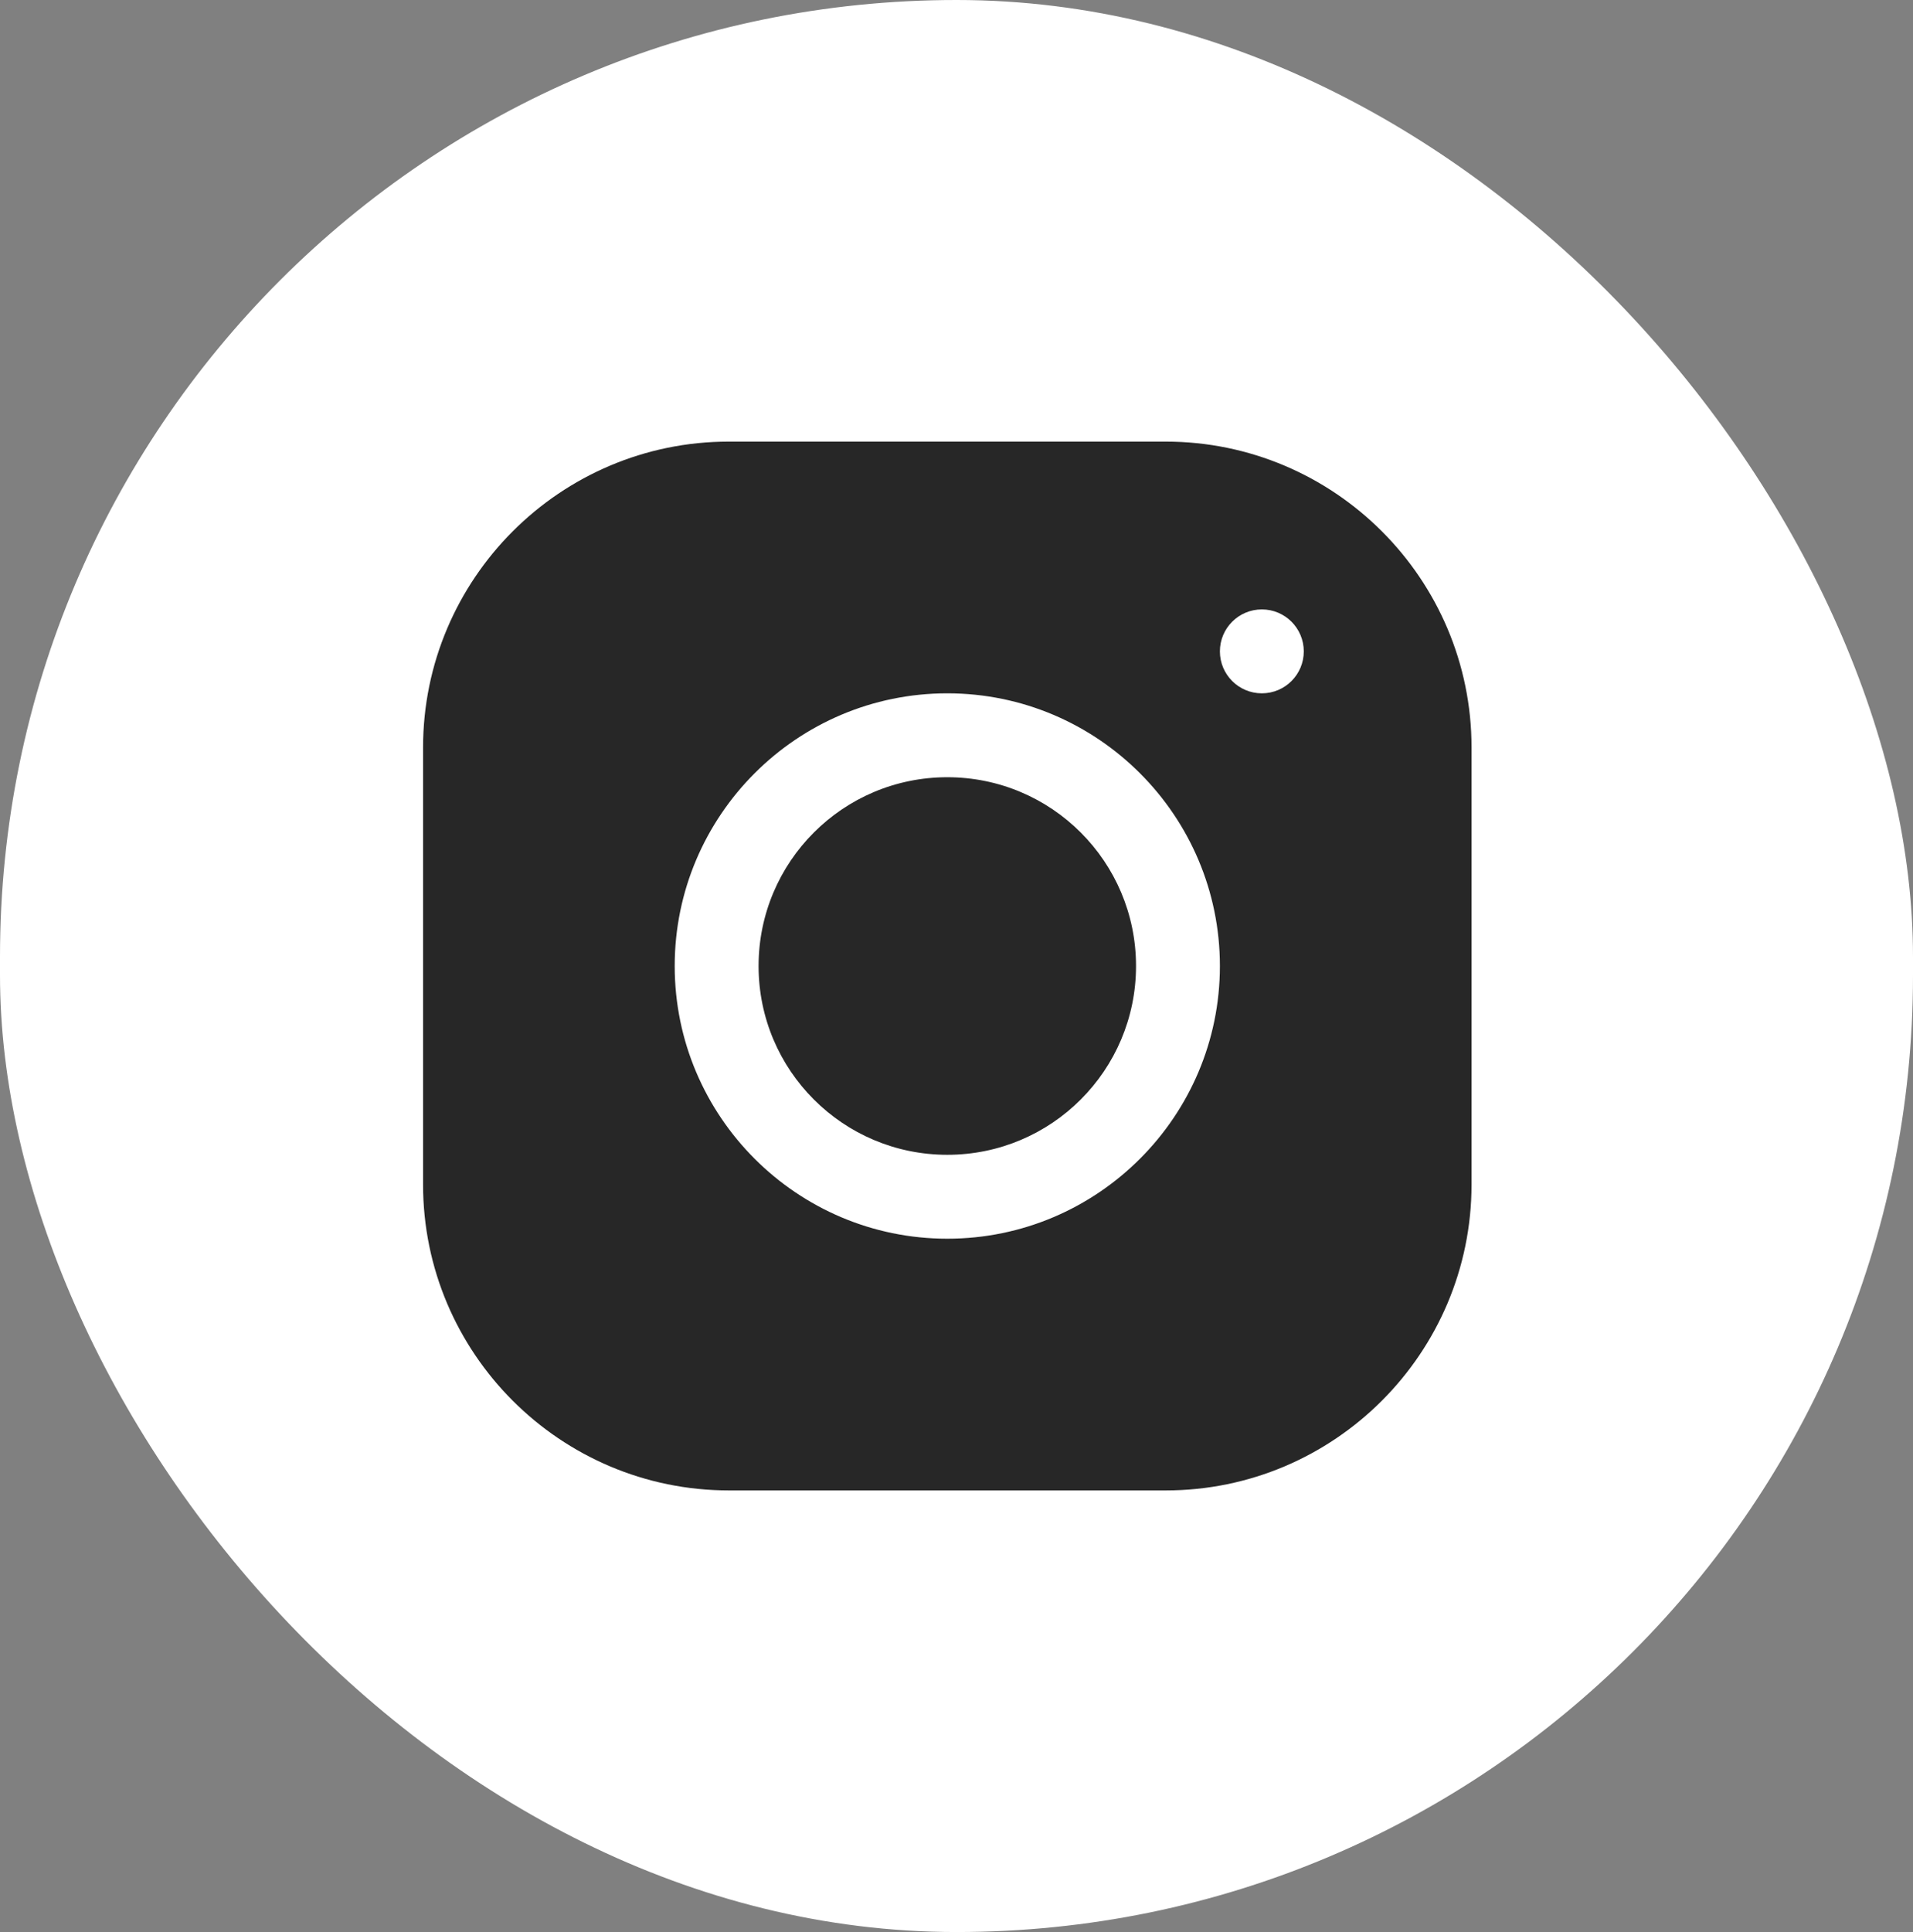 <?xml version="1.0" encoding="UTF-8"?> <svg xmlns="http://www.w3.org/2000/svg" width="104" height="105" viewBox="0 0 104 105" fill="none"><rect x="0" y="0" width="104" height="105" fill="#808080" stroke="none"/> <g clip-path="url(#clip0_1419_85)"> <path d="M0 0H109V105H0V0Z" fill="white"></path> <path d="M39.621 24C30.457 24 23 31.461 23 40.628V64.376C23 73.542 30.461 81 39.628 81H63.377C72.542 81 80 73.539 80 64.372V40.621C80 31.457 72.539 24 63.372 24H39.621ZM68.6 33.12C69.859 33.12 70.88 34.141 70.88 35.4C70.88 36.659 69.859 37.68 68.6 37.68C67.341 37.68 66.32 36.659 66.32 35.4C66.32 34.141 67.341 33.12 68.6 33.12ZM51.5 37.68C59.674 37.68 66.32 44.326 66.32 52.5C66.32 60.674 59.673 67.32 51.5 67.32C43.326 67.32 36.68 60.673 36.68 52.5C36.68 44.327 43.326 37.68 51.5 37.68ZM51.5 42.24C45.833 42.24 41.24 46.833 41.24 52.5C41.24 58.167 45.833 62.76 51.5 62.76C57.167 62.76 61.76 58.167 61.76 52.5C61.76 46.833 57.167 42.24 51.5 42.24Z" fill="#272727"></path> </g> <defs> <clipPath id="clip0_1419_85"> <rect width="104" height="105" rx="52" fill="white"></rect> </clipPath> </defs> </svg> 